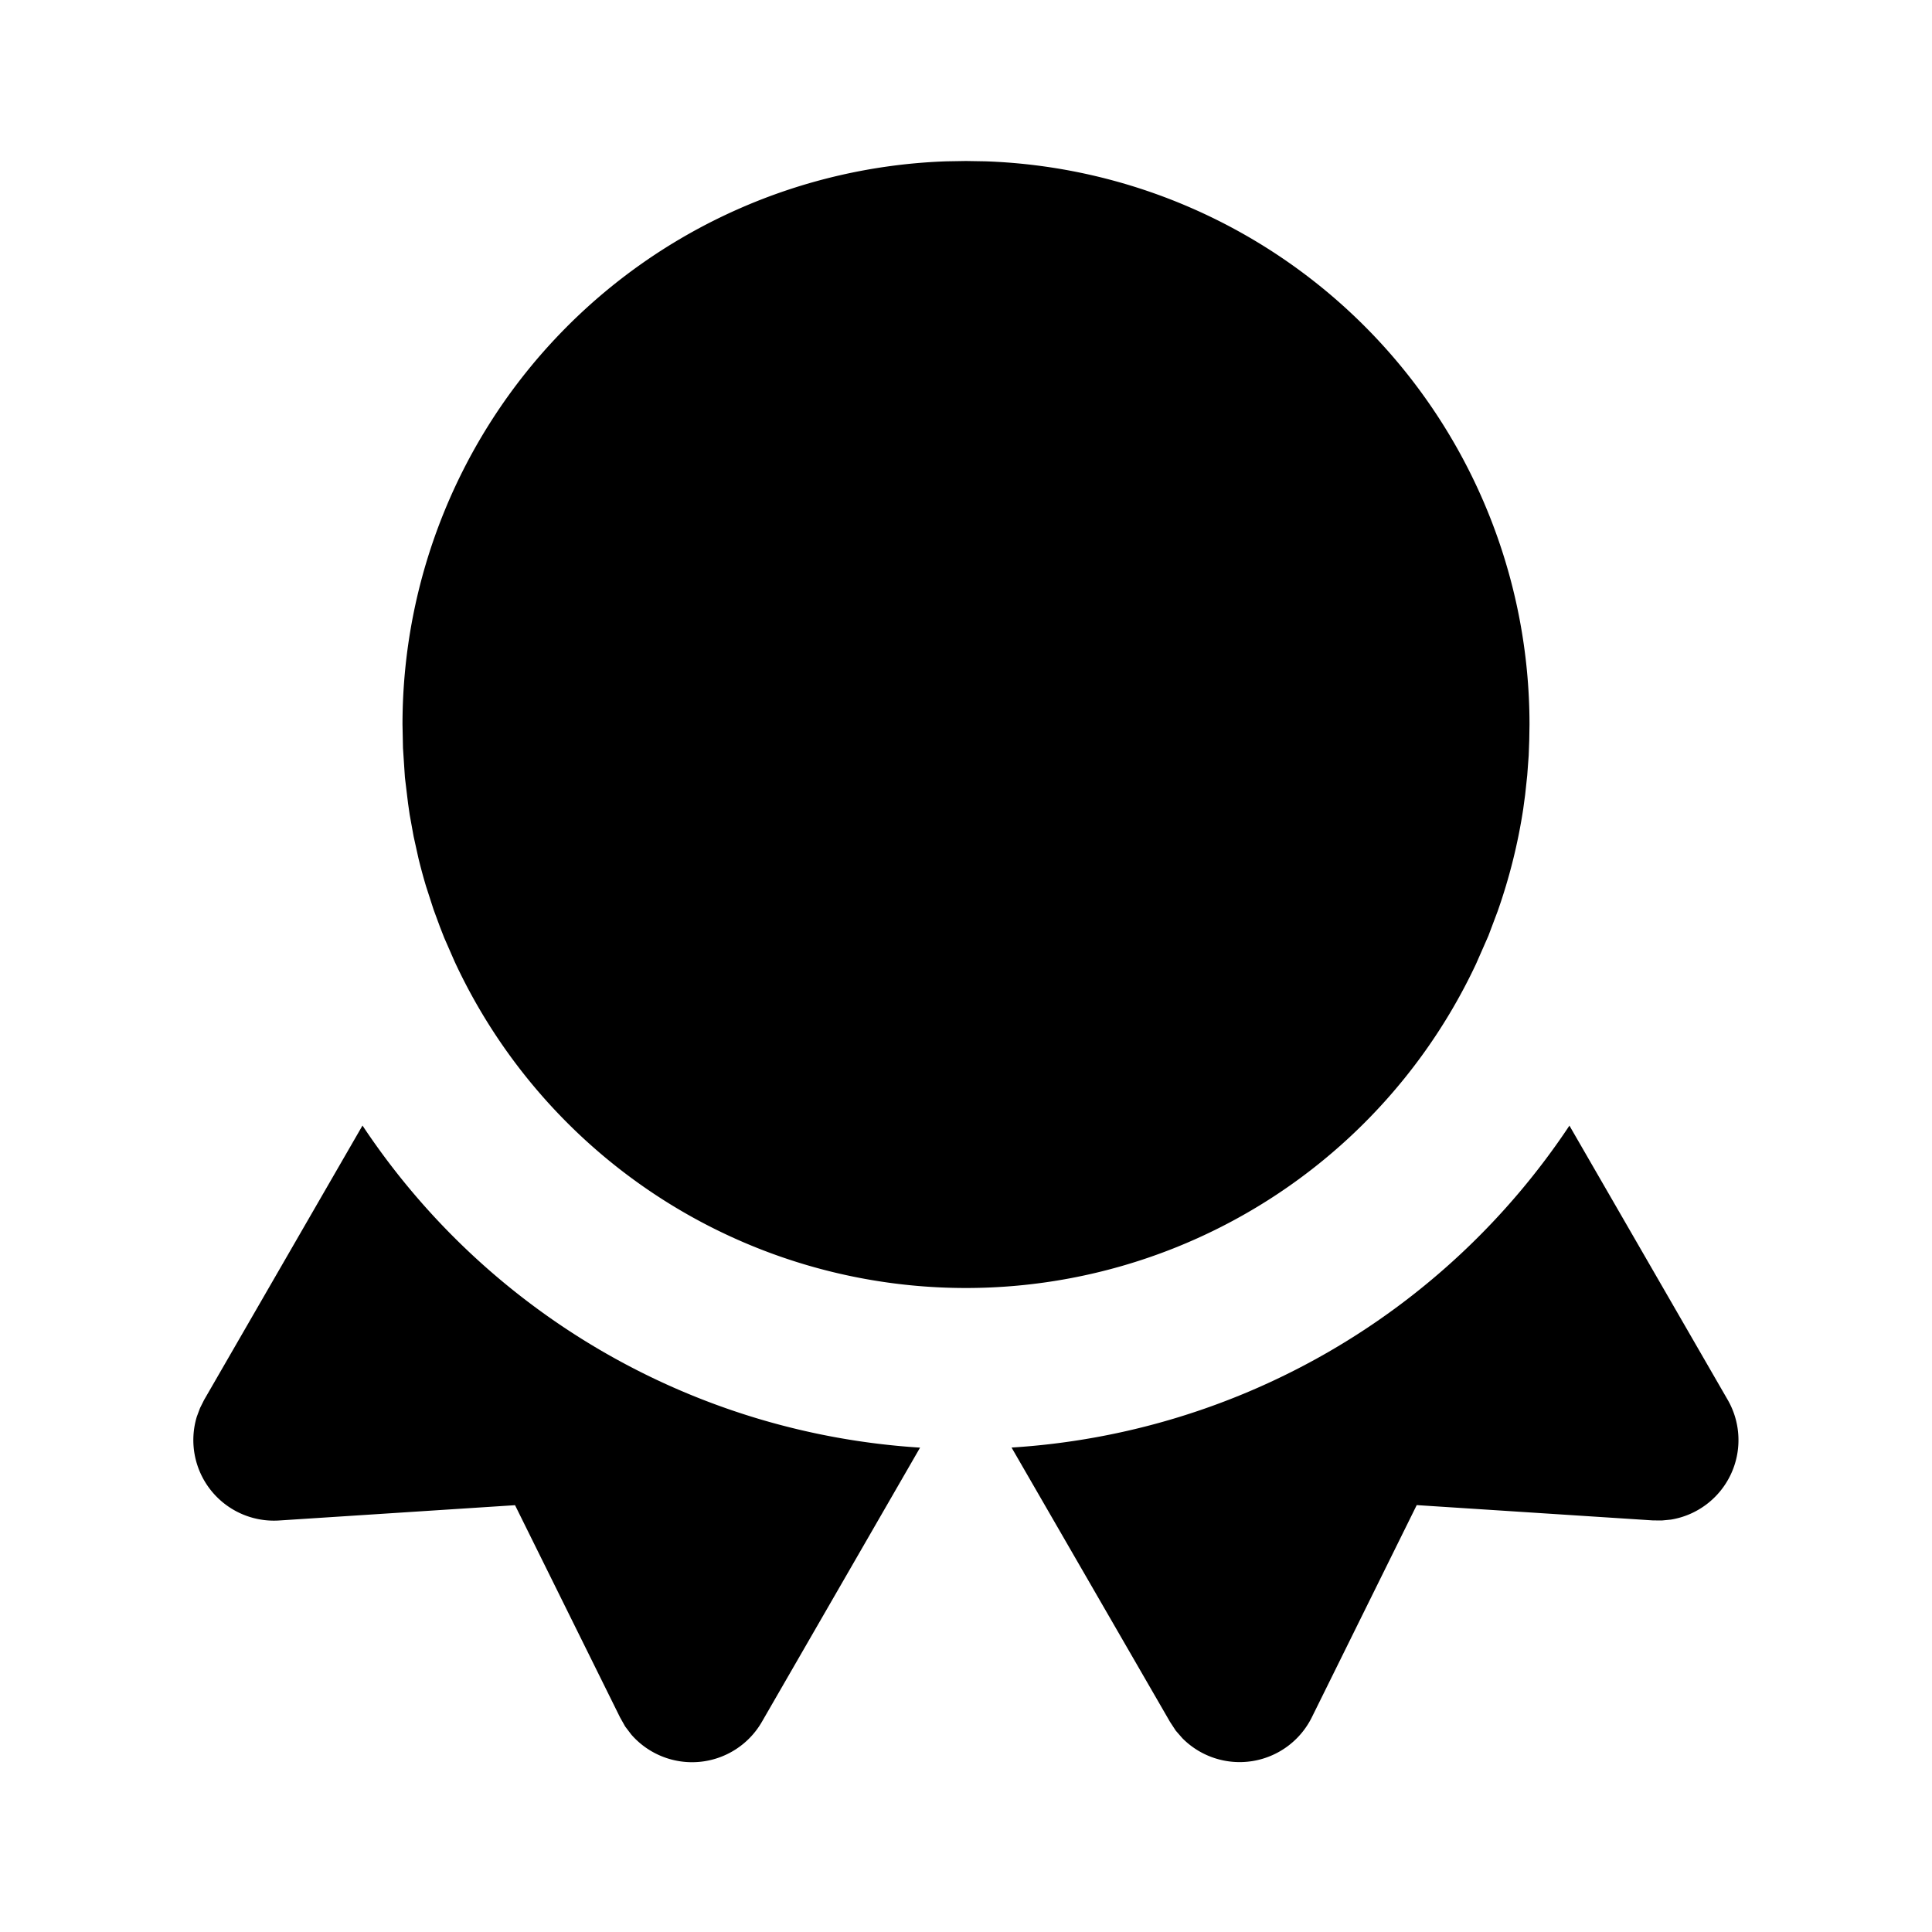 <?xml version="1.0" encoding="utf-8"?>
<!-- Generator: www.svgicons.com -->
<svg xmlns="http://www.w3.org/2000/svg" width="800" height="800" viewBox="0 0 24 24">
<path fill="currentColor" d="m19.496 13.983l1.966 3.406a1.001 1.001 0 0 1-.705 1.488l-.113.011l-.112-.001l-2.933-.19l-1.303 2.636a1.001 1.001 0 0 1-1.608.26l-.082-.094l-.072-.11l-1.968-3.407a8.994 8.994 0 0 0 6.93-3.999m-8.066 3.999L9.464 21.39a1.001 1.001 0 0 1-1.622.157l-.076-.1l-.064-.114l-1.304-2.635l-2.931.19a1.001 1.001 0 0 1-1.022-1.29l.04-.107l.05-.1l1.968-3.409a8.994 8.994 0 0 0 6.927 4.001zM12 2l.24.004A7 7 0 0 1 19 9l-.003.193l-.007.192l-.018.245l-.026.242l-.024.178a6.985 6.985 0 0 1-.317 1.268l-.116.308l-.153.348a7.001 7.001 0 0 1-12.688-.028l-.13-.297l-.052-.133l-.08-.217l-.095-.294a6.96 6.96 0 0 1-.093-.344l-.06-.271l-.049-.271l-.02-.139l-.039-.323l-.024-.365L5 9a7 7 0 0 1 6.76-6.996z"/>
</svg>